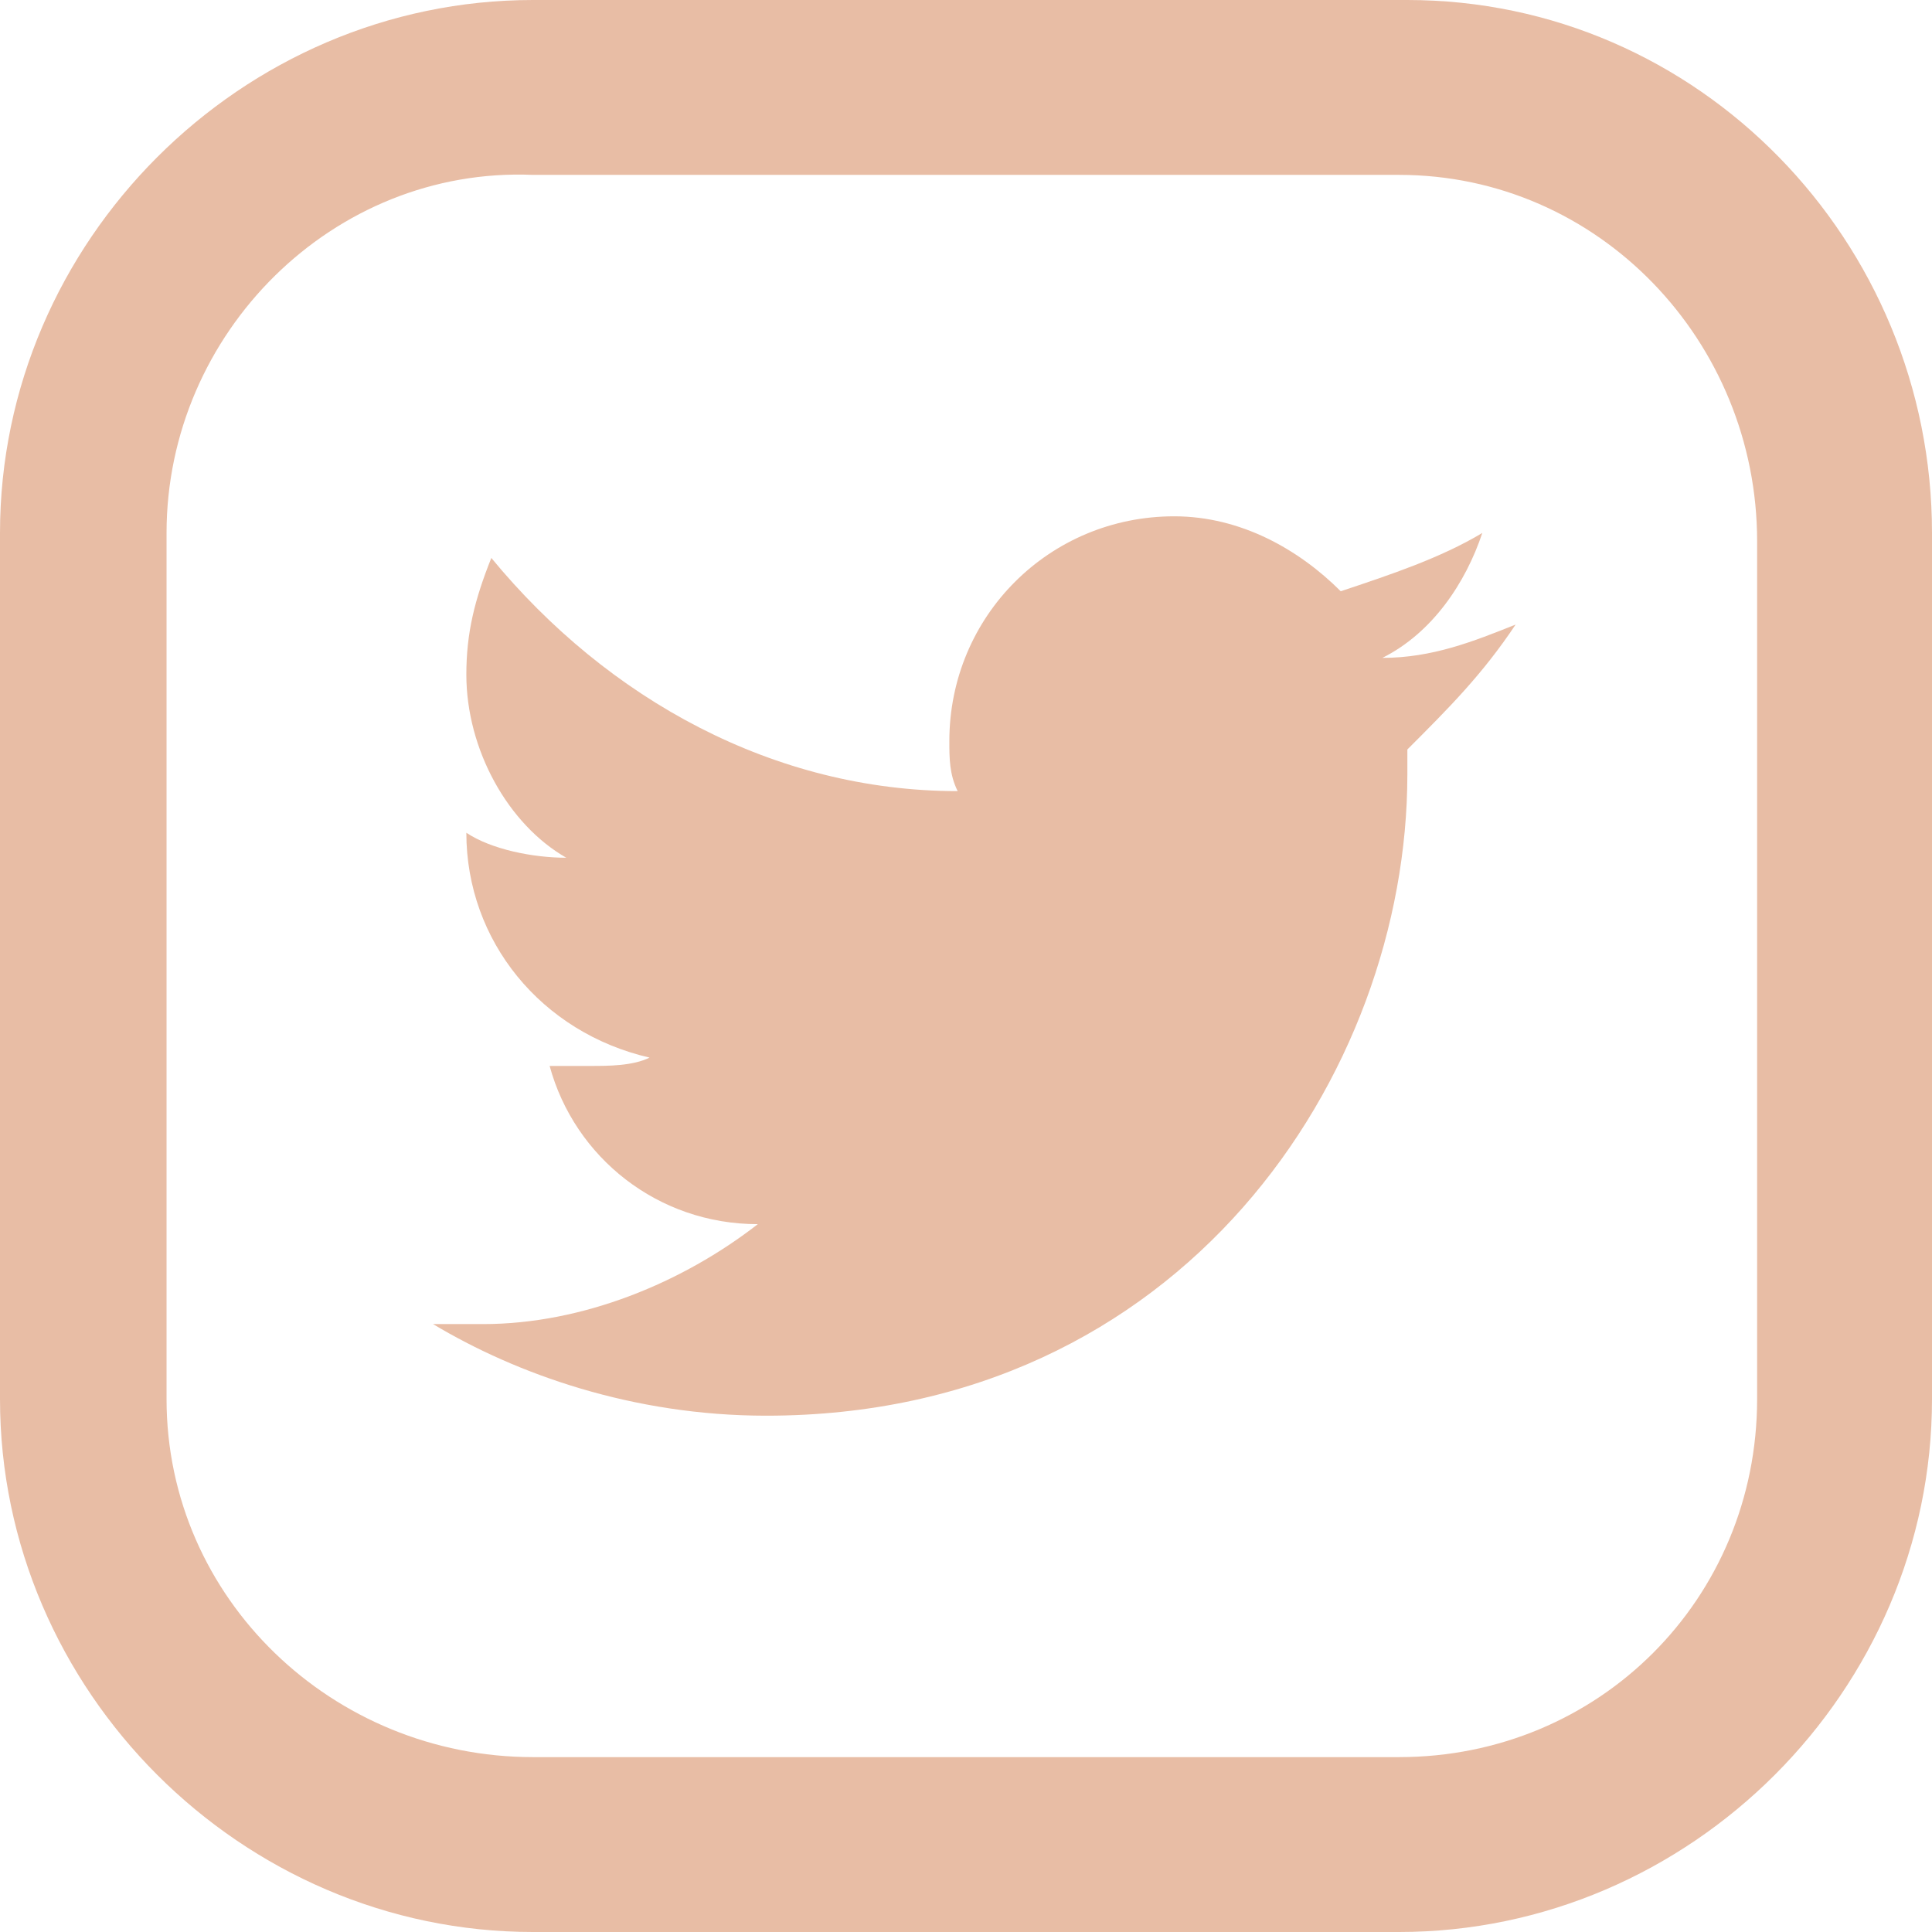<?xml version="1.0" encoding="utf-8"?>
<!-- Generator: Adobe Illustrator 24.2.0, SVG Export Plug-In . SVG Version: 6.00 Build 0)  -->
<svg version="1.1" id="Layer_1" xmlns="http://www.w3.org/2000/svg" xmlns:xlink="http://www.w3.org/1999/xlink" x="0px" y="0px"
	 viewBox="0 0 23.2 23.2" style="enable-background:new 0 0 23.2 23.2;" xml:space="preserve">
<style type="text/css">
	.st0{fill:#E8BDA5;}
</style>
<path class="st0" d="M16.8,0H6.4C2.9,0,0,2.9,0,6.4v10.4c0,3.5,2.9,6.4,6.4,6.4h10.4c3.5,0,6.4-2.9,6.4-6.4V6.4
	c0-3.5-2.8-6.4-6.3-6.4H16.8z M21.1,16.8c0,2.4-1.9,4.3-4.3,4.3H6.4C4,21.1,2,19.2,2,16.8c0,0,0,0,0,0V6.4C2,4,4,2,6.4,2.1
	c0,0,0,0,0,0h10.4c2.4,0,4.3,2,4.3,4.4L21.1,16.8z"/>
<g>
	<g>
		<path class="st0" d="M18.2,7.5c-0.5,0.2-1,0.4-1.6,0.4c0.6-0.3,1-0.9,1.2-1.5c-0.5,0.3-1.1,0.5-1.7,0.7c-0.5-0.5-1.2-0.9-2-0.9
			c-1.5,0-2.7,1.2-2.7,2.7c0,0.2,0,0.4,0.1,0.6C9.3,9.5,7.3,8.4,5.9,6.7C5.7,7.2,5.6,7.6,5.6,8.1c0,0.9,0.5,1.8,1.2,2.2
			c-0.4,0-0.9-0.1-1.2-0.3c0,0,0,0,0,0c0,1.3,0.9,2.4,2.2,2.7c-0.2,0.1-0.5,0.1-0.7,0.1c-0.2,0-0.3,0-0.5,0c0.3,1.1,1.3,1.9,2.5,1.9
			c-0.9,0.7-2.1,1.2-3.3,1.2c-0.2,0-0.4,0-0.6,0C6.2,16.5,7.6,17,9.2,17c5,0,7.7-4.1,7.7-7.7c0-0.1,0-0.2,0-0.3
			C17.4,8.5,17.8,8.1,18.2,7.5z"/>
	</g>
</g>
</svg>
